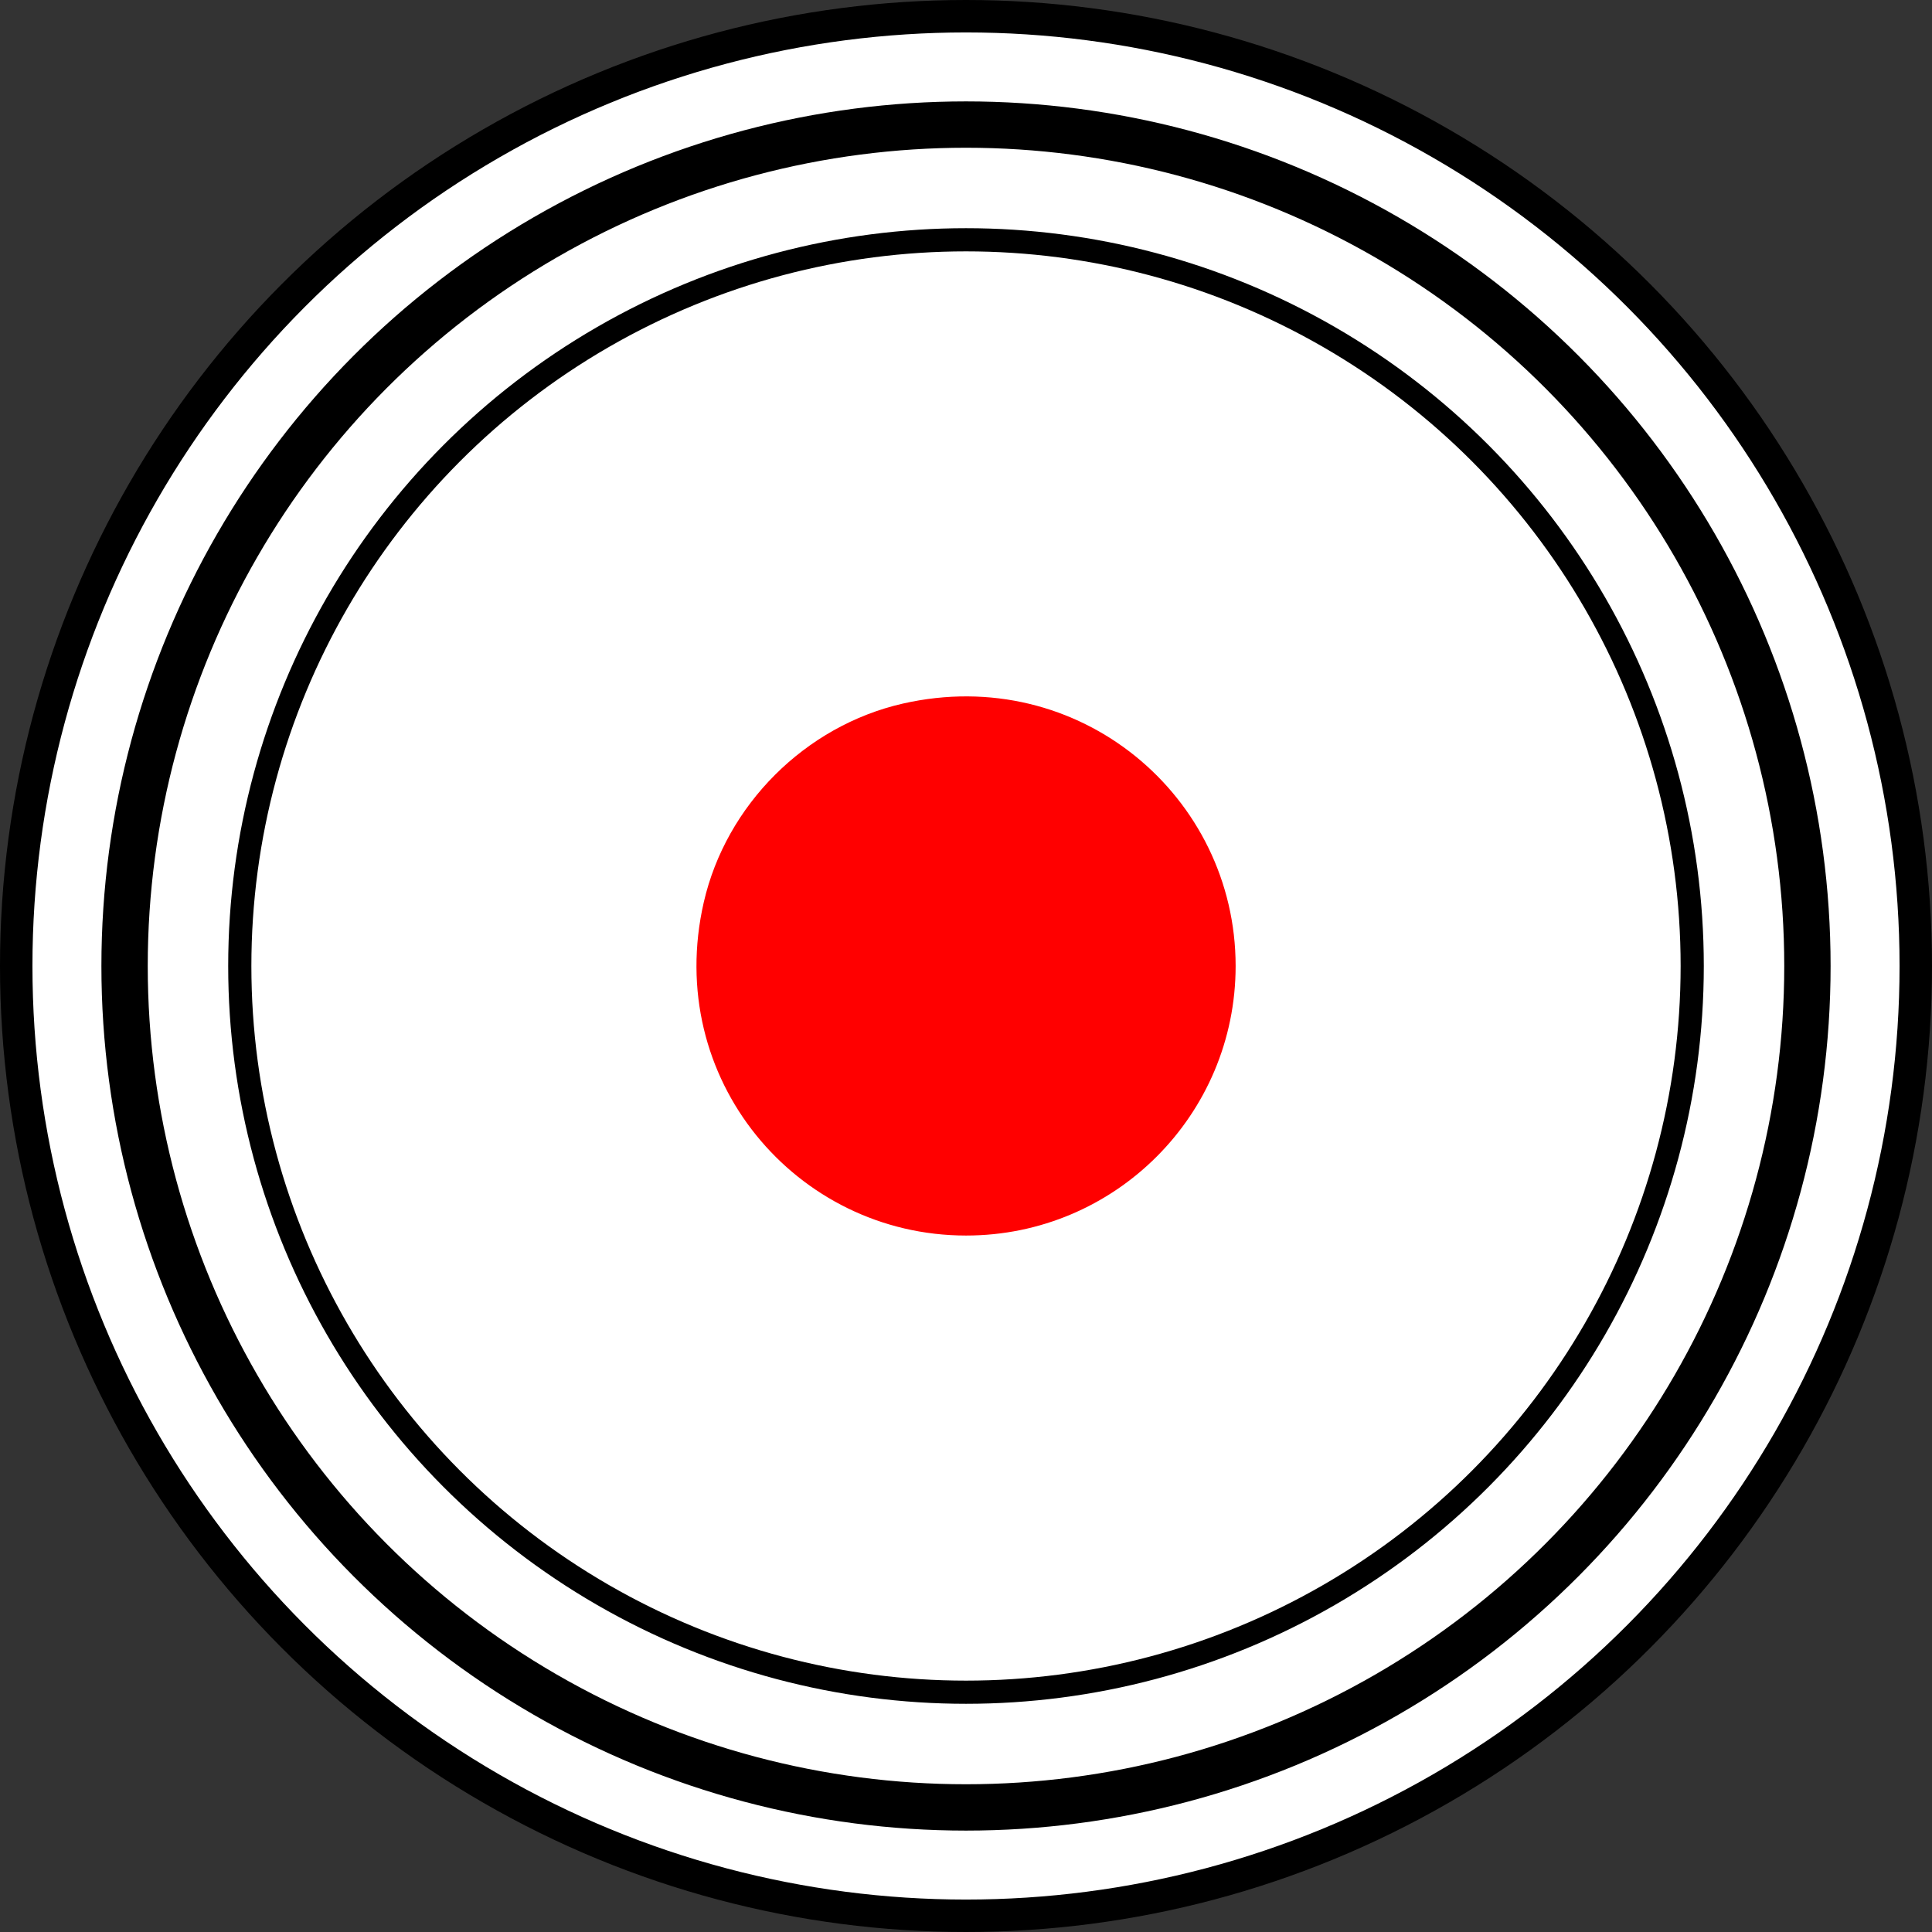 <?xml version="1.0" encoding="utf-8"?>
<!-- Generator: Adobe Illustrator 27.0.0, SVG Export Plug-In . SVG Version: 6.00 Build 0)  -->
<svg version="1.1" id="レイヤー_1" xmlns="http://www.w3.org/2000/svg" xmlns:xlink="http://www.w3.org/1999/xlink" x="0px"
	 y="0px" width="20.844px" height="20.844px" viewBox="0 0 20.844 20.844" style="enable-background:new 0 0 20.844 20.844;"
	 xml:space="preserve">
<rect x="0" y="0" width="20.844" height="20.844" fill="#333333" stroke="none"/>
<style type="text/css">
	.st0{fill:#FFFFFF;stroke:#000000;stroke-width:0.35;stroke-miterlimit:10;}
	.st1{fill:#FFFFFF;stroke:#000000;stroke-width:0.5;stroke-miterlimit:10;}
	.st2{fill:none;stroke:#000000;stroke-width:0.25;stroke-miterlimit:10;}
	.st3{fill:#FF0000;}
</style>
<g>
	<g>
		<circle class="st0" cx="10.422" cy="10.422" r="10.247"/>
		<circle class="st1" cx="10.422" cy="10.422" r="9.078"/>
		<circle class="st2" cx="10.422" cy="10.422" r="7.835"/>
	</g>
	<path class="st3" d="M13.331,10.422c0-1.829-1.688-3.264-3.591-2.831C8.688,7.831,7.834,8.684,7.593,9.734
		c-0.437,1.905,0.999,3.596,2.829,3.596C12.029,13.331,13.331,12.028,13.331,10.422"/>
</g>
</svg>
